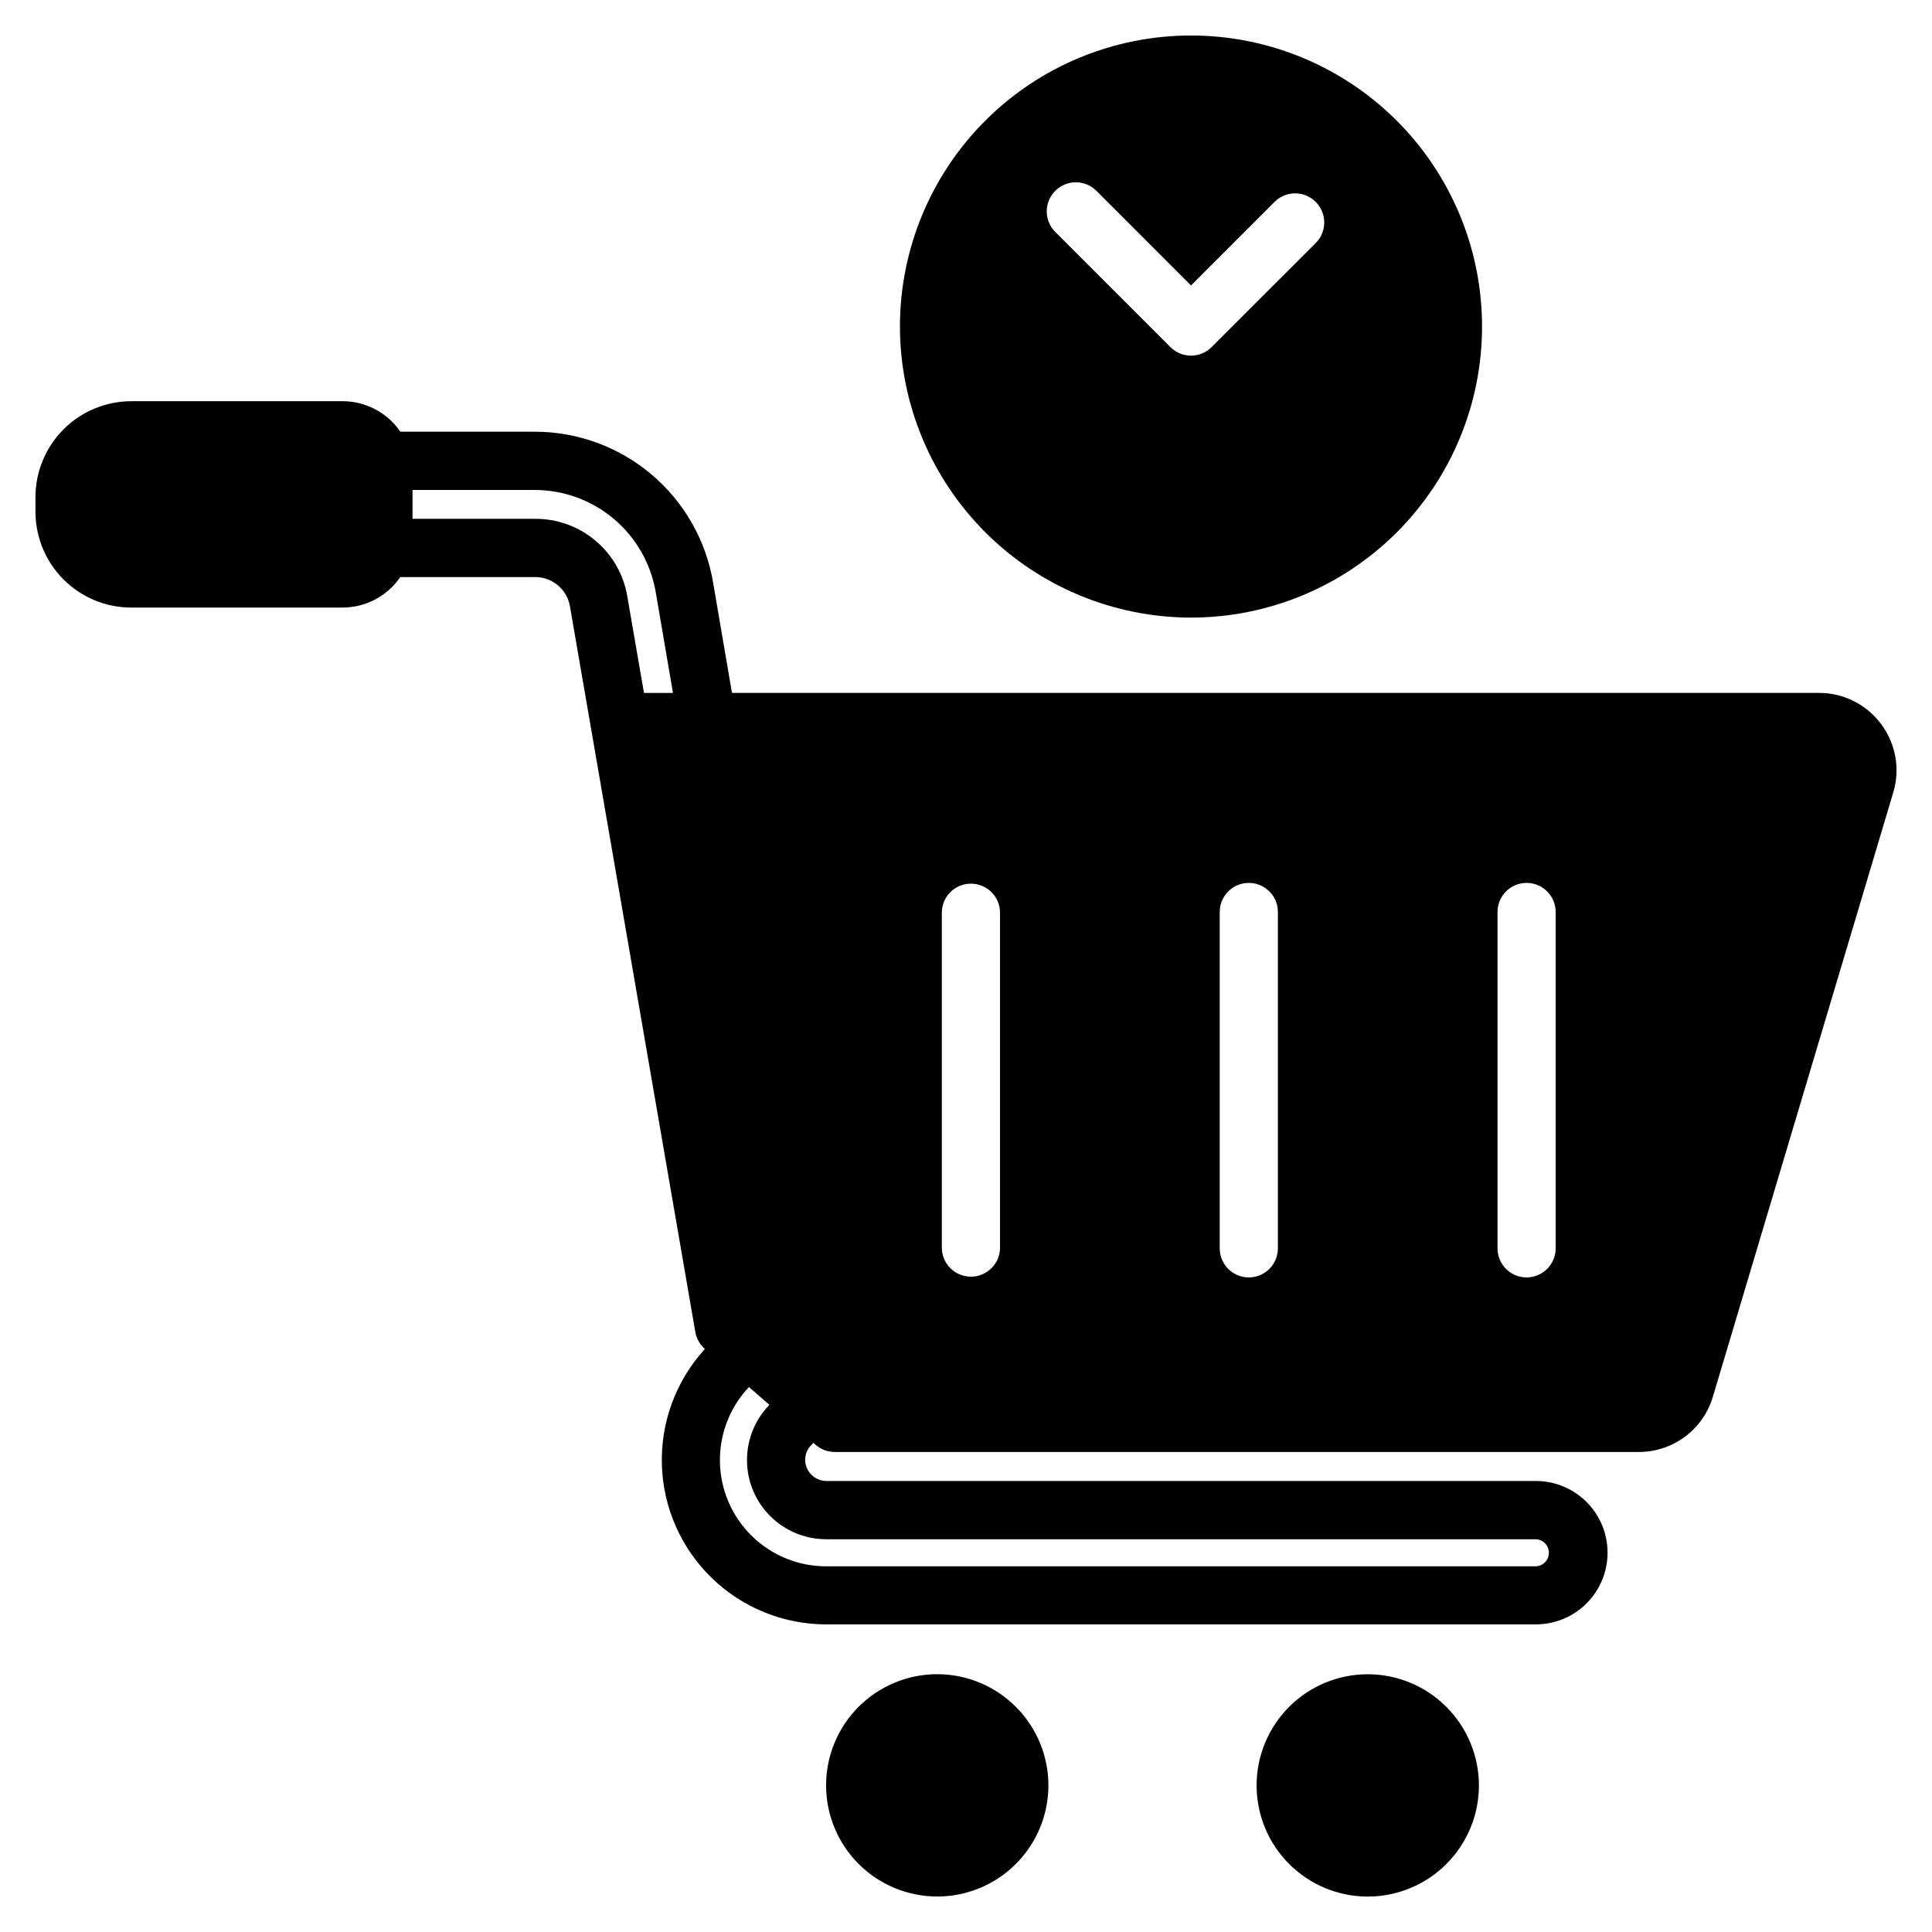 <?xml version="1.0" encoding="UTF-8"?>
<!-- Uploaded to: SVG Repo, www.svgrepo.com, Generator: SVG Repo Mixer Tools -->
<svg fill="#000000" width="800px" height="800px" version="1.1" viewBox="144 144 512 512" xmlns="http://www.w3.org/2000/svg">
 <path d="m459.63 307.67c20.457 0 40.074-8.129 54.539-22.594 14.465-14.465 22.59-34.082 22.586-54.539 0-20.457-8.125-40.074-22.59-54.539-14.469-14.465-34.086-22.59-54.543-22.59-20.453 0-40.074 8.129-54.535 22.594-14.465 14.465-22.594 34.082-22.594 54.539 0.027 20.449 8.16 40.055 22.621 54.516 14.461 14.457 34.066 22.59 54.516 22.613zm5.453-71.68c-3.016 3.008-7.891 3.008-10.902 0l-30.527-30.527v0.004c-3.008-3.012-3.008-7.891 0.004-10.902 3.008-3.008 7.891-3.008 10.898 0.004l25.074 25.078 22.23-22.23c3.023-2.93 7.84-2.894 10.816 0.082 2.981 2.977 3.019 7.789 0.094 10.816zm-43.242 381.14c0 7.816-3.102 15.309-8.629 20.836-5.523 5.523-13.016 8.629-20.828 8.629-7.816 0-15.309-3.102-20.836-8.629-5.523-5.523-8.629-13.02-8.629-20.832 0.004-7.812 3.106-15.309 8.633-20.832 5.527-5.523 13.02-8.625 20.832-8.625 7.809 0.008 15.297 3.117 20.816 8.637 5.523 5.523 8.629 13.008 8.641 20.816zm220.68-281.23c-3.875-5.231-10.012-8.305-16.52-8.27h-288.02l-5-29.23c-1.879-11.195-7.672-21.355-16.344-28.68-8.672-7.324-19.66-11.332-31.008-11.312h-35.531c-3.449-5.055-9.176-8.082-15.297-8.082h-56.012c-6.734 0.008-13.191 2.688-17.953 7.453-4.762 4.766-7.438 11.223-7.438 17.961v3.879c0.004 6.734 2.68 13.188 7.441 17.949 4.762 4.762 11.215 7.438 17.949 7.445h55.996c6.121-0.004 11.844-3.027 15.297-8.082h35.531c4.707-0.113 8.766 3.293 9.465 7.953l33.188 192.1c0.309 1.746 1.207 3.336 2.543 4.508-7.652 8.363-11.742 19.379-11.406 30.707 0.34 11.332 5.078 22.086 13.215 29.977 8.133 7.894 19.023 12.309 30.359 12.305h188.05c6.789 0 13.059-3.621 16.453-9.5 3.394-5.879 3.394-13.125 0-19.004s-9.664-9.5-16.453-9.5h-188.05c-3.078-0.039-5.566-2.527-5.606-5.606 0.004-1.484 0.602-2.902 1.66-3.941 0.18-0.18 0.344-0.367 0.531-0.559l0.605 0.531h-0.004c1.406 1.219 3.203 1.887 5.062 1.891h213c4.438 0.02 8.762-1.402 12.32-4.055s6.156-6.387 7.406-10.648l47.766-160.02c1.891-6.223 0.703-12.969-3.195-18.172zm-86.254 49.785v89.137c0 4.258-3.449 7.707-7.707 7.707-4.254 0-7.703-3.449-7.703-7.707v-89.137c0-4.254 3.449-7.707 7.703-7.707 4.258 0 7.707 3.453 7.707 7.707zm-73.613 0v89.137c0 4.258-3.449 7.707-7.707 7.707-4.254 0-7.707-3.449-7.707-7.707v-89.137c0-4.254 3.453-7.707 7.707-7.707 4.258 0 7.707 3.453 7.707 7.707zm-73.641 0v89.137c-0.109 4.18-3.531 7.508-7.711 7.508-4.18 0-7.598-3.328-7.707-7.508v-89.137c0.109-4.18 3.527-7.508 7.707-7.508 4.18 0 7.602 3.328 7.711 7.508zm-123.39-104.19h-32.301v-7.648h32.301c7.707-0.016 15.172 2.707 21.062 7.68 5.891 4.969 9.824 11.871 11.105 19.473l4.555 26.633h-7.684l-4.379-25.359c-0.93-5.848-3.934-11.168-8.461-14.984-4.527-3.812-10.277-5.871-16.199-5.793zm77.348 270.42h188.05c1.926 0.074 3.449 1.66 3.449 3.586 0 1.93-1.523 3.516-3.449 3.59h-188.05c-7.379 0.008-14.469-2.883-19.738-8.047-5.273-5.168-8.305-12.195-8.445-19.574-0.145-7.379 2.617-14.516 7.688-19.879l5.426 4.711v-0.004c-3.859 3.969-5.996 9.301-5.941 14.836 0.051 5.535 2.289 10.824 6.227 14.719 3.934 3.891 9.25 6.07 14.785 6.062zm172.96 65.23c0 7.812-3.102 15.309-8.625 20.832-5.523 5.527-13.02 8.633-20.832 8.633s-15.309-3.102-20.832-8.625c-5.527-5.527-8.629-13.02-8.629-20.832-0.004-7.812 3.102-15.309 8.625-20.832 5.527-5.527 13.02-8.629 20.832-8.629 7.809 0.008 15.293 3.109 20.816 8.629 5.523 5.519 8.633 13.004 8.645 20.812z"/>
</svg>